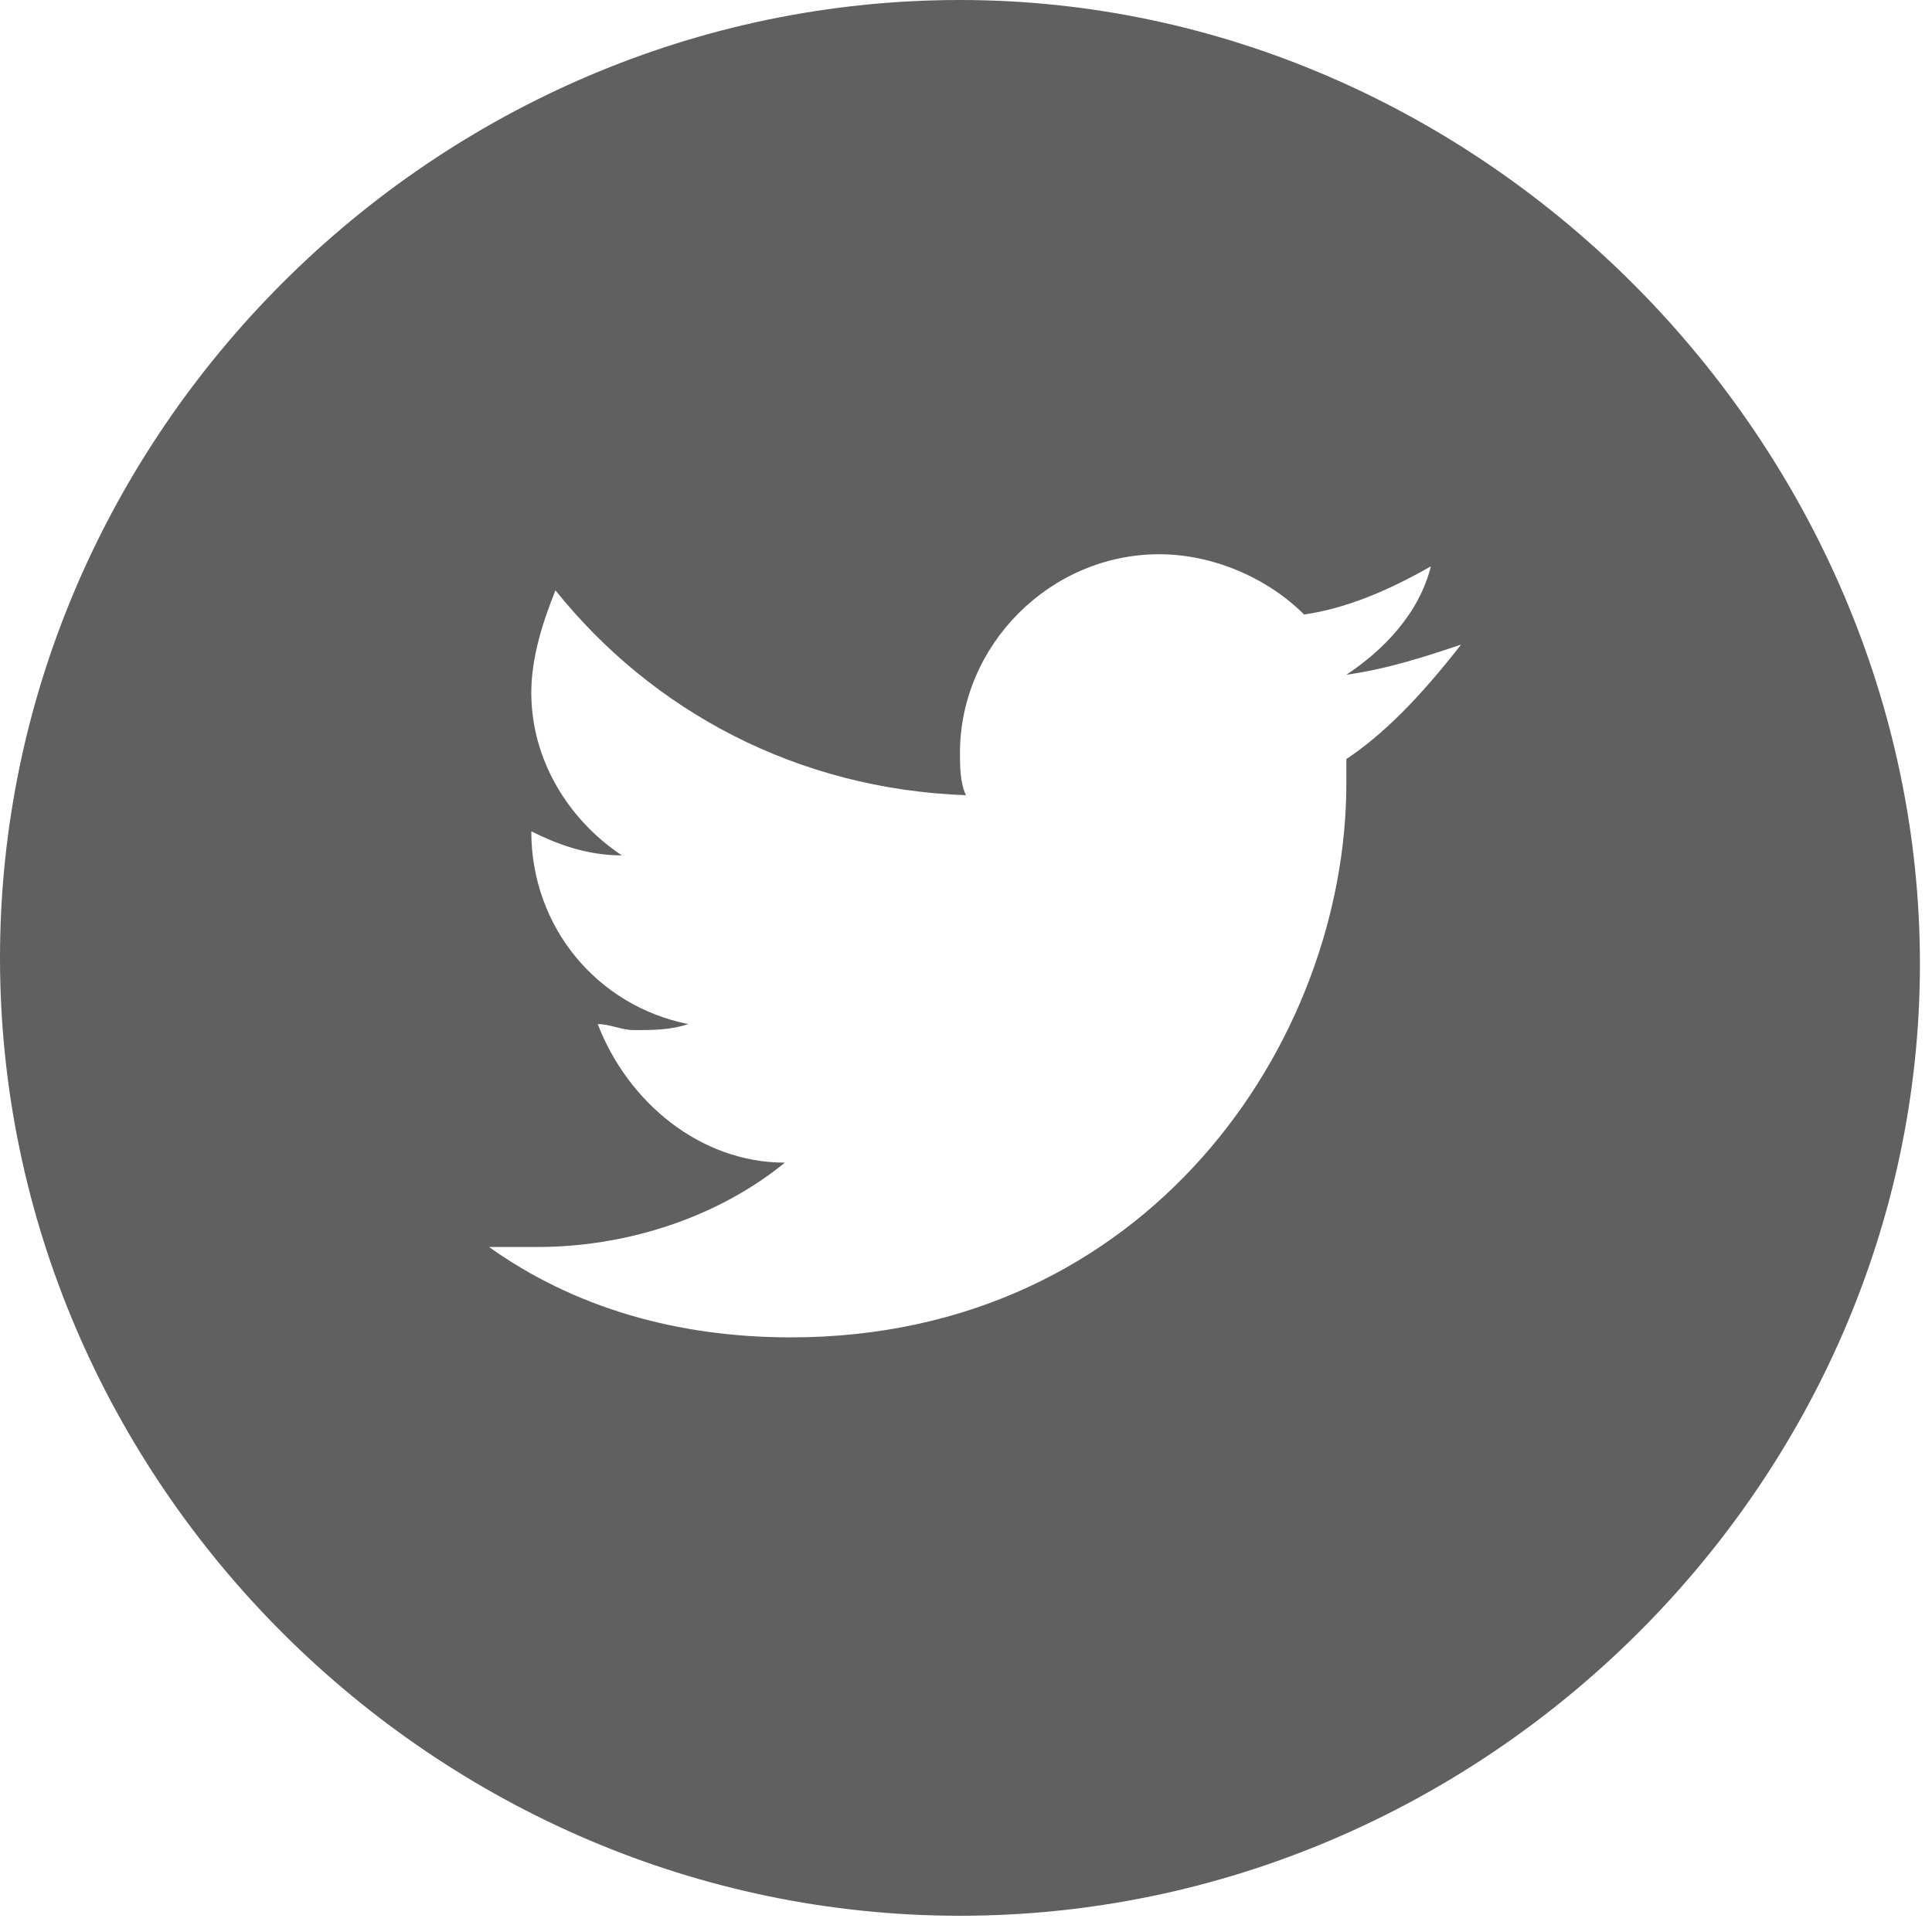 <svg width="32" height="32" viewBox="0 0 32 32" fill="none" xmlns="http://www.w3.org/2000/svg">
<g clip-path="url(#clip0_108_210)">
<path d="M15.9 0C7.2 0 0 7.184 0 15.866C0 24.548 7.2 31.731 15.9 31.731C24.6 31.731 31.8 24.547 31.8 15.965C31.8 7.383 24.6 0 15.9 0ZM22.3 12.572C22.3 12.672 22.3 12.871 22.3 12.971C22.3 17.262 19 22.151 13.1 22.151C11.2 22.151 9.5 21.652 8.1 20.654C8.4 20.654 8.6 20.654 8.9 20.654C10.4 20.654 11.9 20.155 13 19.257C11.6 19.257 10.4 18.259 9.9 16.962C10.1 16.962 10.3 17.062 10.5 17.062C10.8 17.062 11.1 17.062 11.4 16.962C9.9 16.663 8.8 15.365 8.8 13.769C9.2 13.969 9.7 14.168 10.3 14.168C9.4 13.569 8.8 12.571 8.8 11.474C8.8 10.875 9 10.277 9.2 9.778C10.8 11.774 13.2 13.071 16 13.171C15.9 12.971 15.9 12.672 15.9 12.473C15.9 10.677 17.4 9.18 19.2 9.18C20.1 9.18 21 9.579 21.6 10.178C22.3 10.078 23 9.779 23.7 9.38C23.5 10.178 22.9 10.777 22.3 11.176C23 11.076 23.6 10.877 24.2 10.677C23.5 11.574 22.9 12.173 22.3 12.572Z" fill="#606060"/>
</g>
<defs>
<clipPath id="clip0_108_210">
<rect width="32" height="32" fill="white"/>
</clipPath>
</defs>
</svg>
